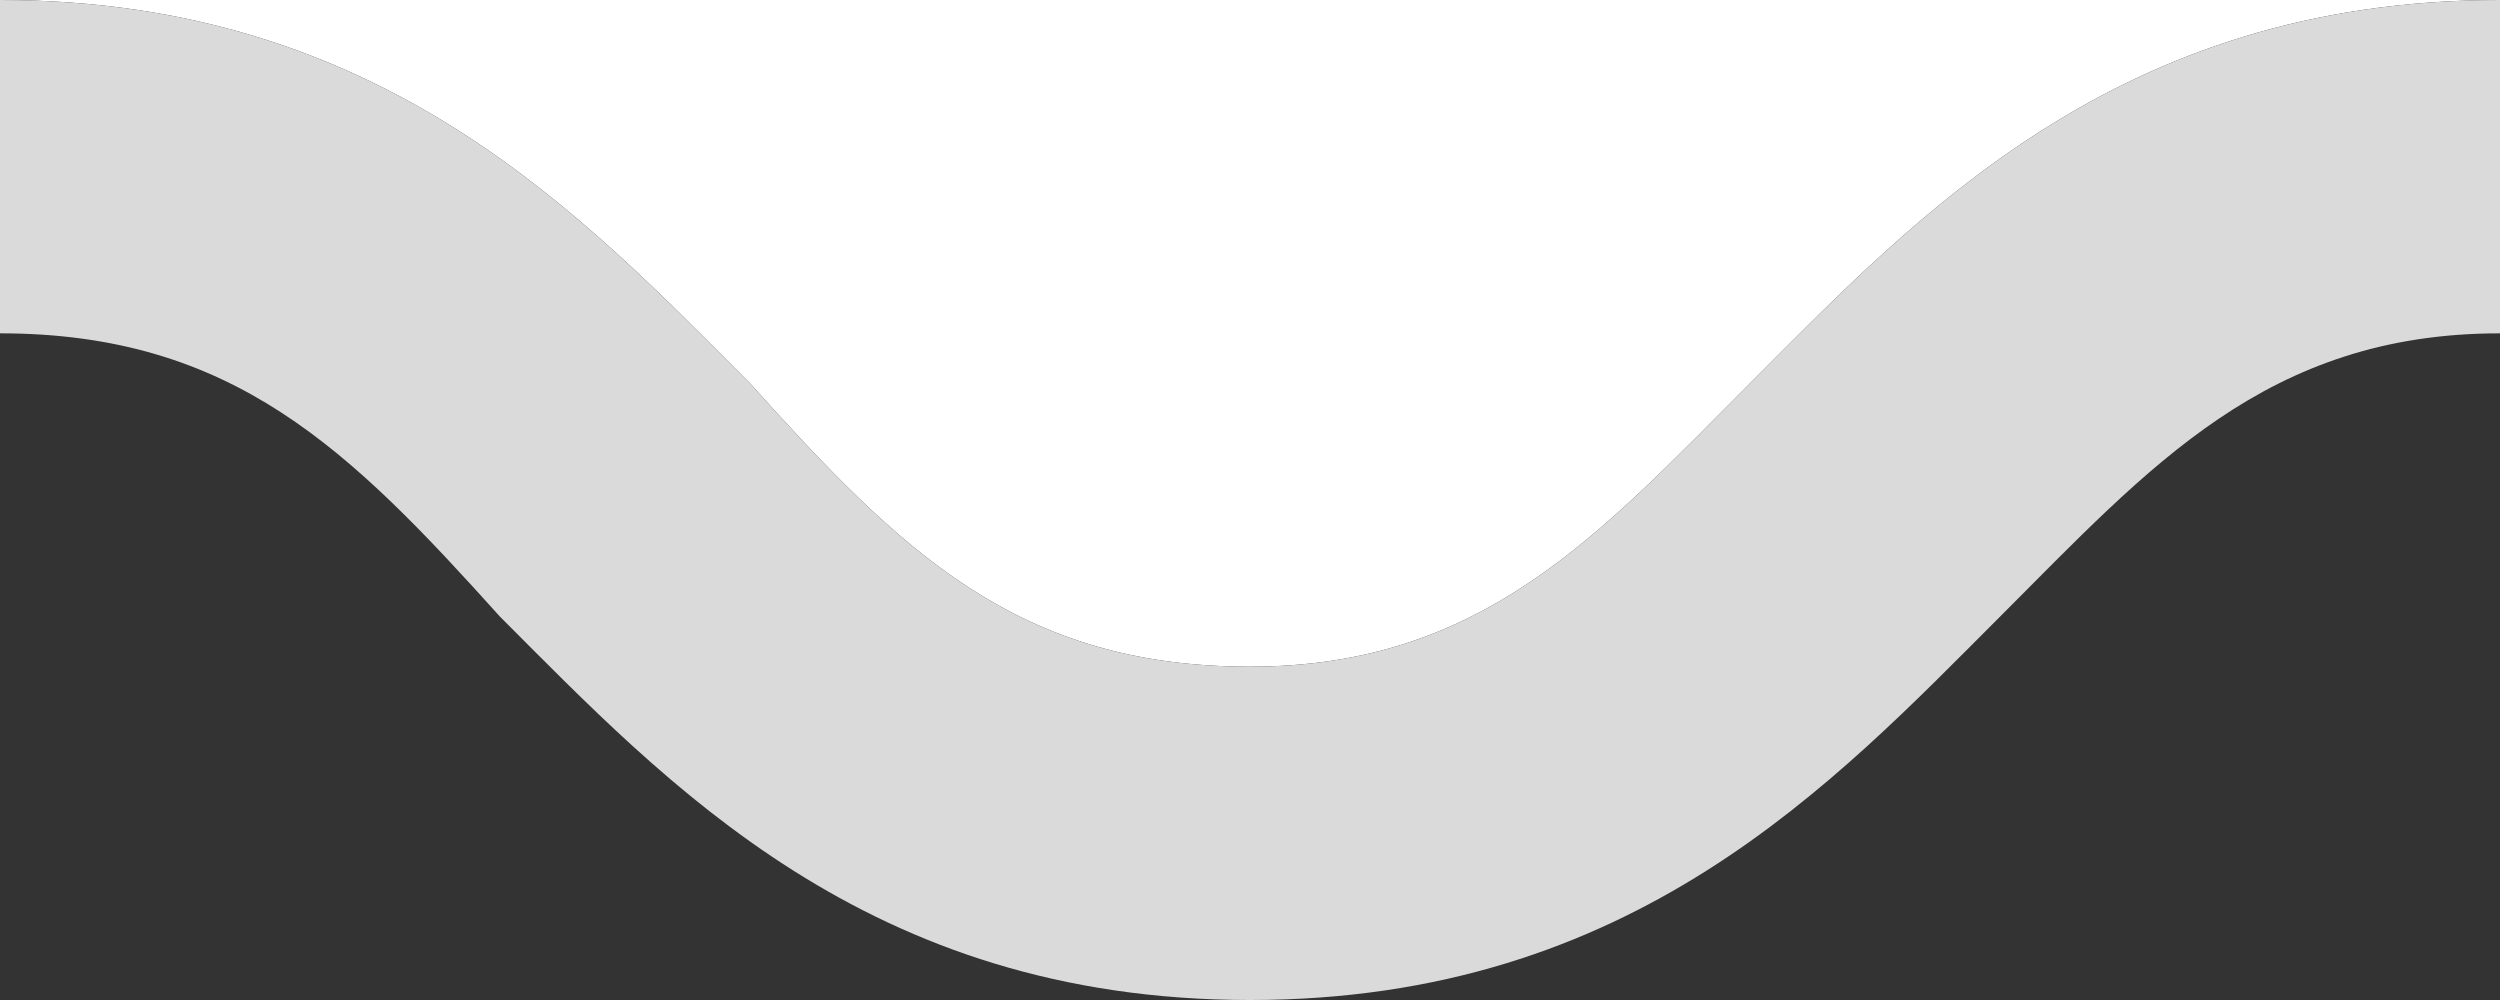 <?xml version="1.0" encoding="UTF-8" standalone="no"?>
<!DOCTYPE svg PUBLIC "-//W3C//DTD SVG 1.1//EN" "http://www.w3.org/Graphics/SVG/1.1/DTD/svg11.dtd">
<svg width="100%" height="100%" viewBox="0 0 15 6" version="1.1" xmlns="http://www.w3.org/2000/svg" xmlns:xlink="http://www.w3.org/1999/xlink" xml:space="preserve" xmlns:serif="http://www.serif.com/" style="fill-rule:evenodd;clip-rule:evenodd;stroke-linejoin:round;stroke-miterlimit:2;">
    <rect x="0" y="0" width="15" height="6" fill="#333333" stroke="none"/>
    <g transform="matrix(1,0,0,1,-9,-47)">
        <g transform="matrix(1,0,0,1,9,47)">
            <path d="M15,0L0,0C2.3,0 3.5,1.3 4.5,2.3C5.4,3.3 6.1,4 7.5,4C8.9,4 9.6,3.2 10.5,2.3C11.5,1.3 12.7,0 15,0Z" style="fill:white;"/>
        </g>
        <path d="M24,49C24.001,49 24,47 24,47C21.7,47 20.5,48.3 19.5,49.3C18.6,50.2 17.9,51 16.5,51C15.1,51 14.4,50.3 13.5,49.3C12.5,48.3 11.3,47 9,47L9,49C10.4,49 11.1,49.7 12,50.7C13,51.7 14.2,53 16.5,53C18.8,53 20,51.7 21,50.7C21.9,49.8 22.6,49 24,49" style="fill:rgb(218,218,218);fill-rule:nonzero;"/>
    </g>
</svg>
